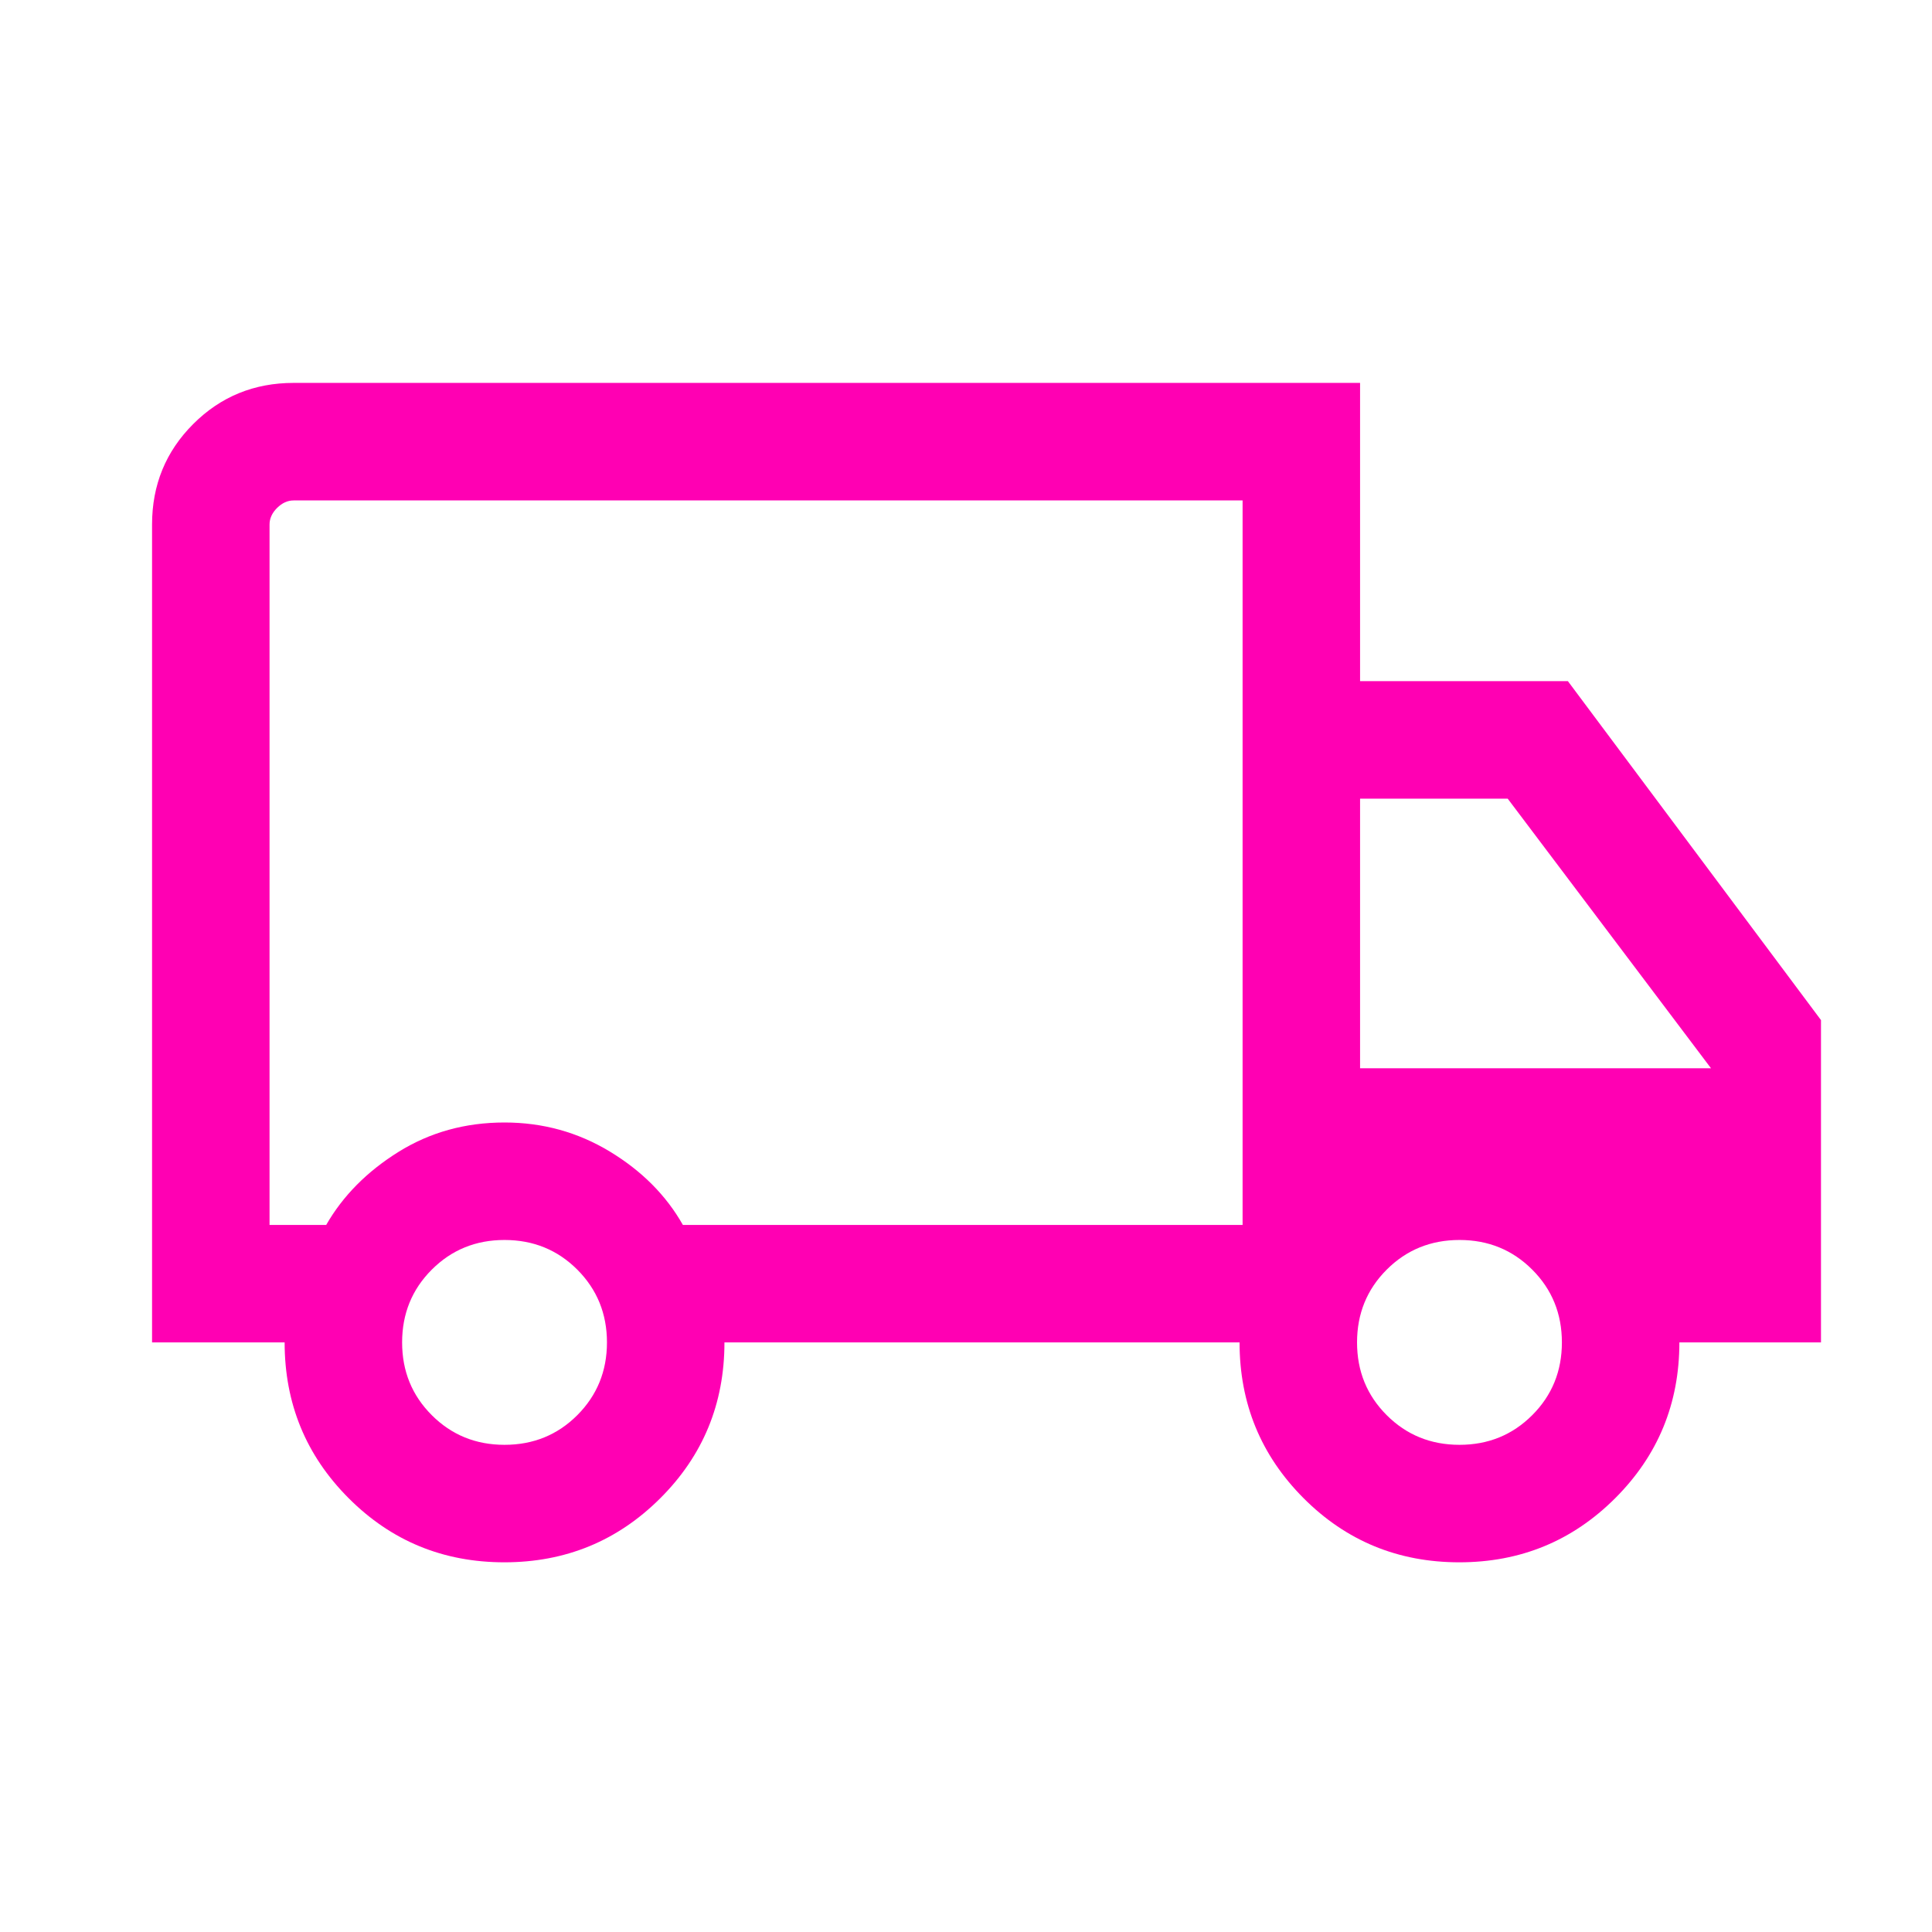 <svg width="37" height="37" viewBox="0 0 37 37" fill="none" xmlns="http://www.w3.org/2000/svg">
<mask id="mask0_3088_2539" style="mask-type:alpha" maskUnits="userSpaceOnUse" x="0" y="0" width="37" height="37">
<rect x="0.893" y="0.583" width="36" height="36" fill="#D9D9D9"/>
</mask>
<g mask="url(#mask0_3088_2539)">
<path d="M9.659 29.92C8.488 29.92 7.494 29.511 6.677 28.692C5.859 27.873 5.451 26.878 5.451 25.709H2.912V10.045C2.912 9.287 3.175 8.646 3.7 8.121C4.225 7.596 4.866 7.333 5.624 7.333H26.047V13.045H30.027L34.874 19.536V25.709H32.162C32.162 26.878 31.753 27.873 30.933 28.692C30.113 29.511 29.118 29.92 27.947 29.92C26.777 29.92 25.782 29.511 24.965 28.692C24.148 27.873 23.739 26.878 23.739 25.709H13.874C13.874 26.881 13.464 27.877 12.644 28.694C11.825 29.511 10.83 29.92 9.659 29.92ZM9.662 27.67C10.212 27.67 10.677 27.481 11.056 27.102C11.434 26.723 11.624 26.259 11.624 25.709C11.624 25.159 11.434 24.694 11.056 24.315C10.677 23.936 10.212 23.747 9.662 23.747C9.112 23.747 8.648 23.936 8.269 24.315C7.89 24.694 7.701 25.159 7.701 25.709C7.701 26.259 7.89 26.723 8.269 27.102C8.648 27.481 9.112 27.67 9.662 27.67ZM5.162 23.459H6.247C6.566 22.903 7.027 22.437 7.63 22.061C8.233 21.685 8.91 21.497 9.662 21.497C10.395 21.497 11.067 21.683 11.68 22.054C12.292 22.425 12.758 22.893 13.078 23.459H23.797V9.584H5.624C5.508 9.584 5.403 9.632 5.306 9.728C5.21 9.824 5.162 9.93 5.162 10.045V23.459ZM27.951 27.67C28.501 27.67 28.965 27.481 29.344 27.102C29.723 26.723 29.912 26.259 29.912 25.709C29.912 25.159 29.723 24.694 29.344 24.315C28.965 23.936 28.501 23.747 27.951 23.747C27.401 23.747 26.936 23.936 26.557 24.315C26.178 24.694 25.989 25.159 25.989 25.709C25.989 26.259 26.178 26.723 26.557 27.102C26.936 27.481 27.401 27.67 27.951 27.67ZM26.047 20.459H32.768L28.874 15.295H26.047V20.459Z" fill="#FF00B3"/>
</g>
</svg>
